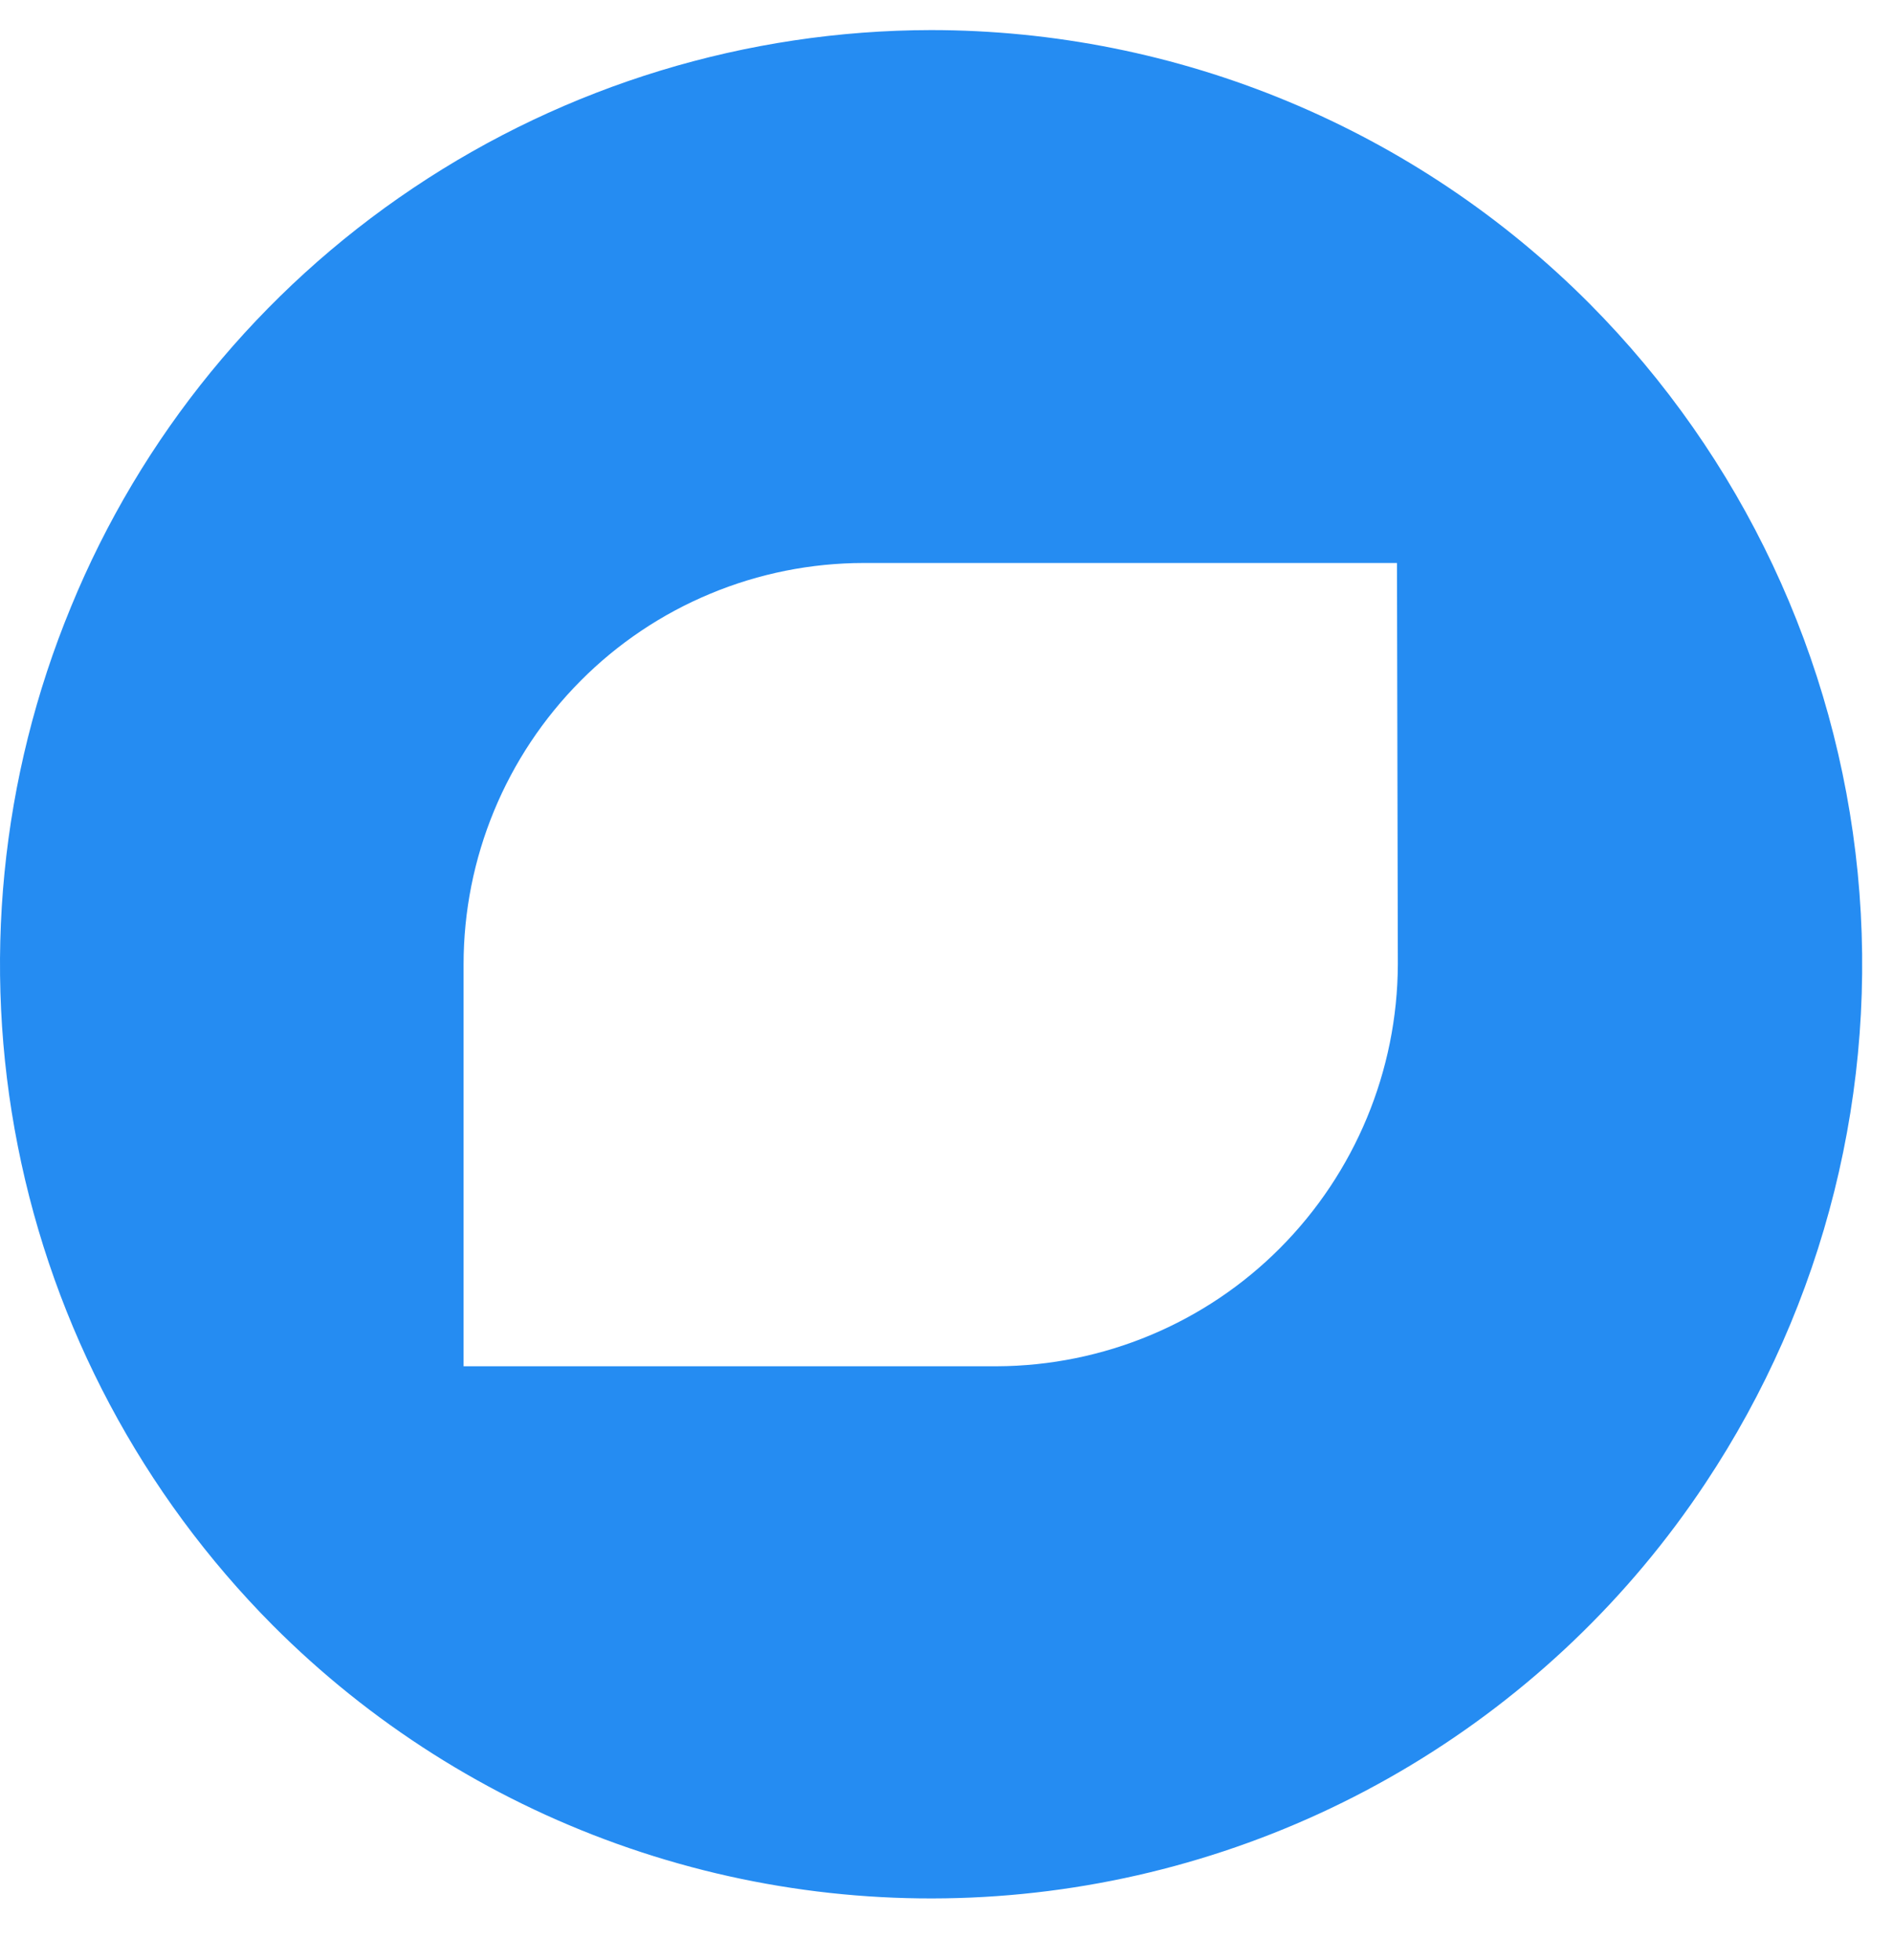<svg width="28" height="29" viewBox="0 0 28 29" fill="none" xmlns="http://www.w3.org/2000/svg">
<path d="M13.772 0.445C11.043 0.449 8.376 1.262 6.111 2.782C3.845 4.301 2.084 6.457 1.05 8.978C0.007 11.503 -0.267 14.28 0.264 16.959C0.794 19.639 2.105 22.103 4.033 24.044C5.47 25.487 7.212 26.593 9.131 27.28C11.05 27.968 13.099 28.22 15.128 28.019C17.158 27.818 19.117 27.169 20.863 26.118C22.609 25.067 24.099 23.642 25.224 21.945C26.994 19.283 27.79 16.094 27.478 12.915C27.166 9.736 25.766 6.762 23.512 4.493C22.236 3.211 20.719 2.194 19.047 1.499C17.376 0.804 15.583 0.446 13.772 0.445ZM20.676 14.267C20.67 15.841 20.044 17.349 18.933 18.465C17.825 19.578 16.32 20.206 14.748 20.213H6.857V14.267C6.857 12.694 7.48 11.185 8.591 10.069C9.138 9.519 9.79 9.081 10.508 8.783C11.225 8.484 11.995 8.33 12.773 8.329H20.663L20.676 14.267Z" fill="#258CF2"/>
</svg>
